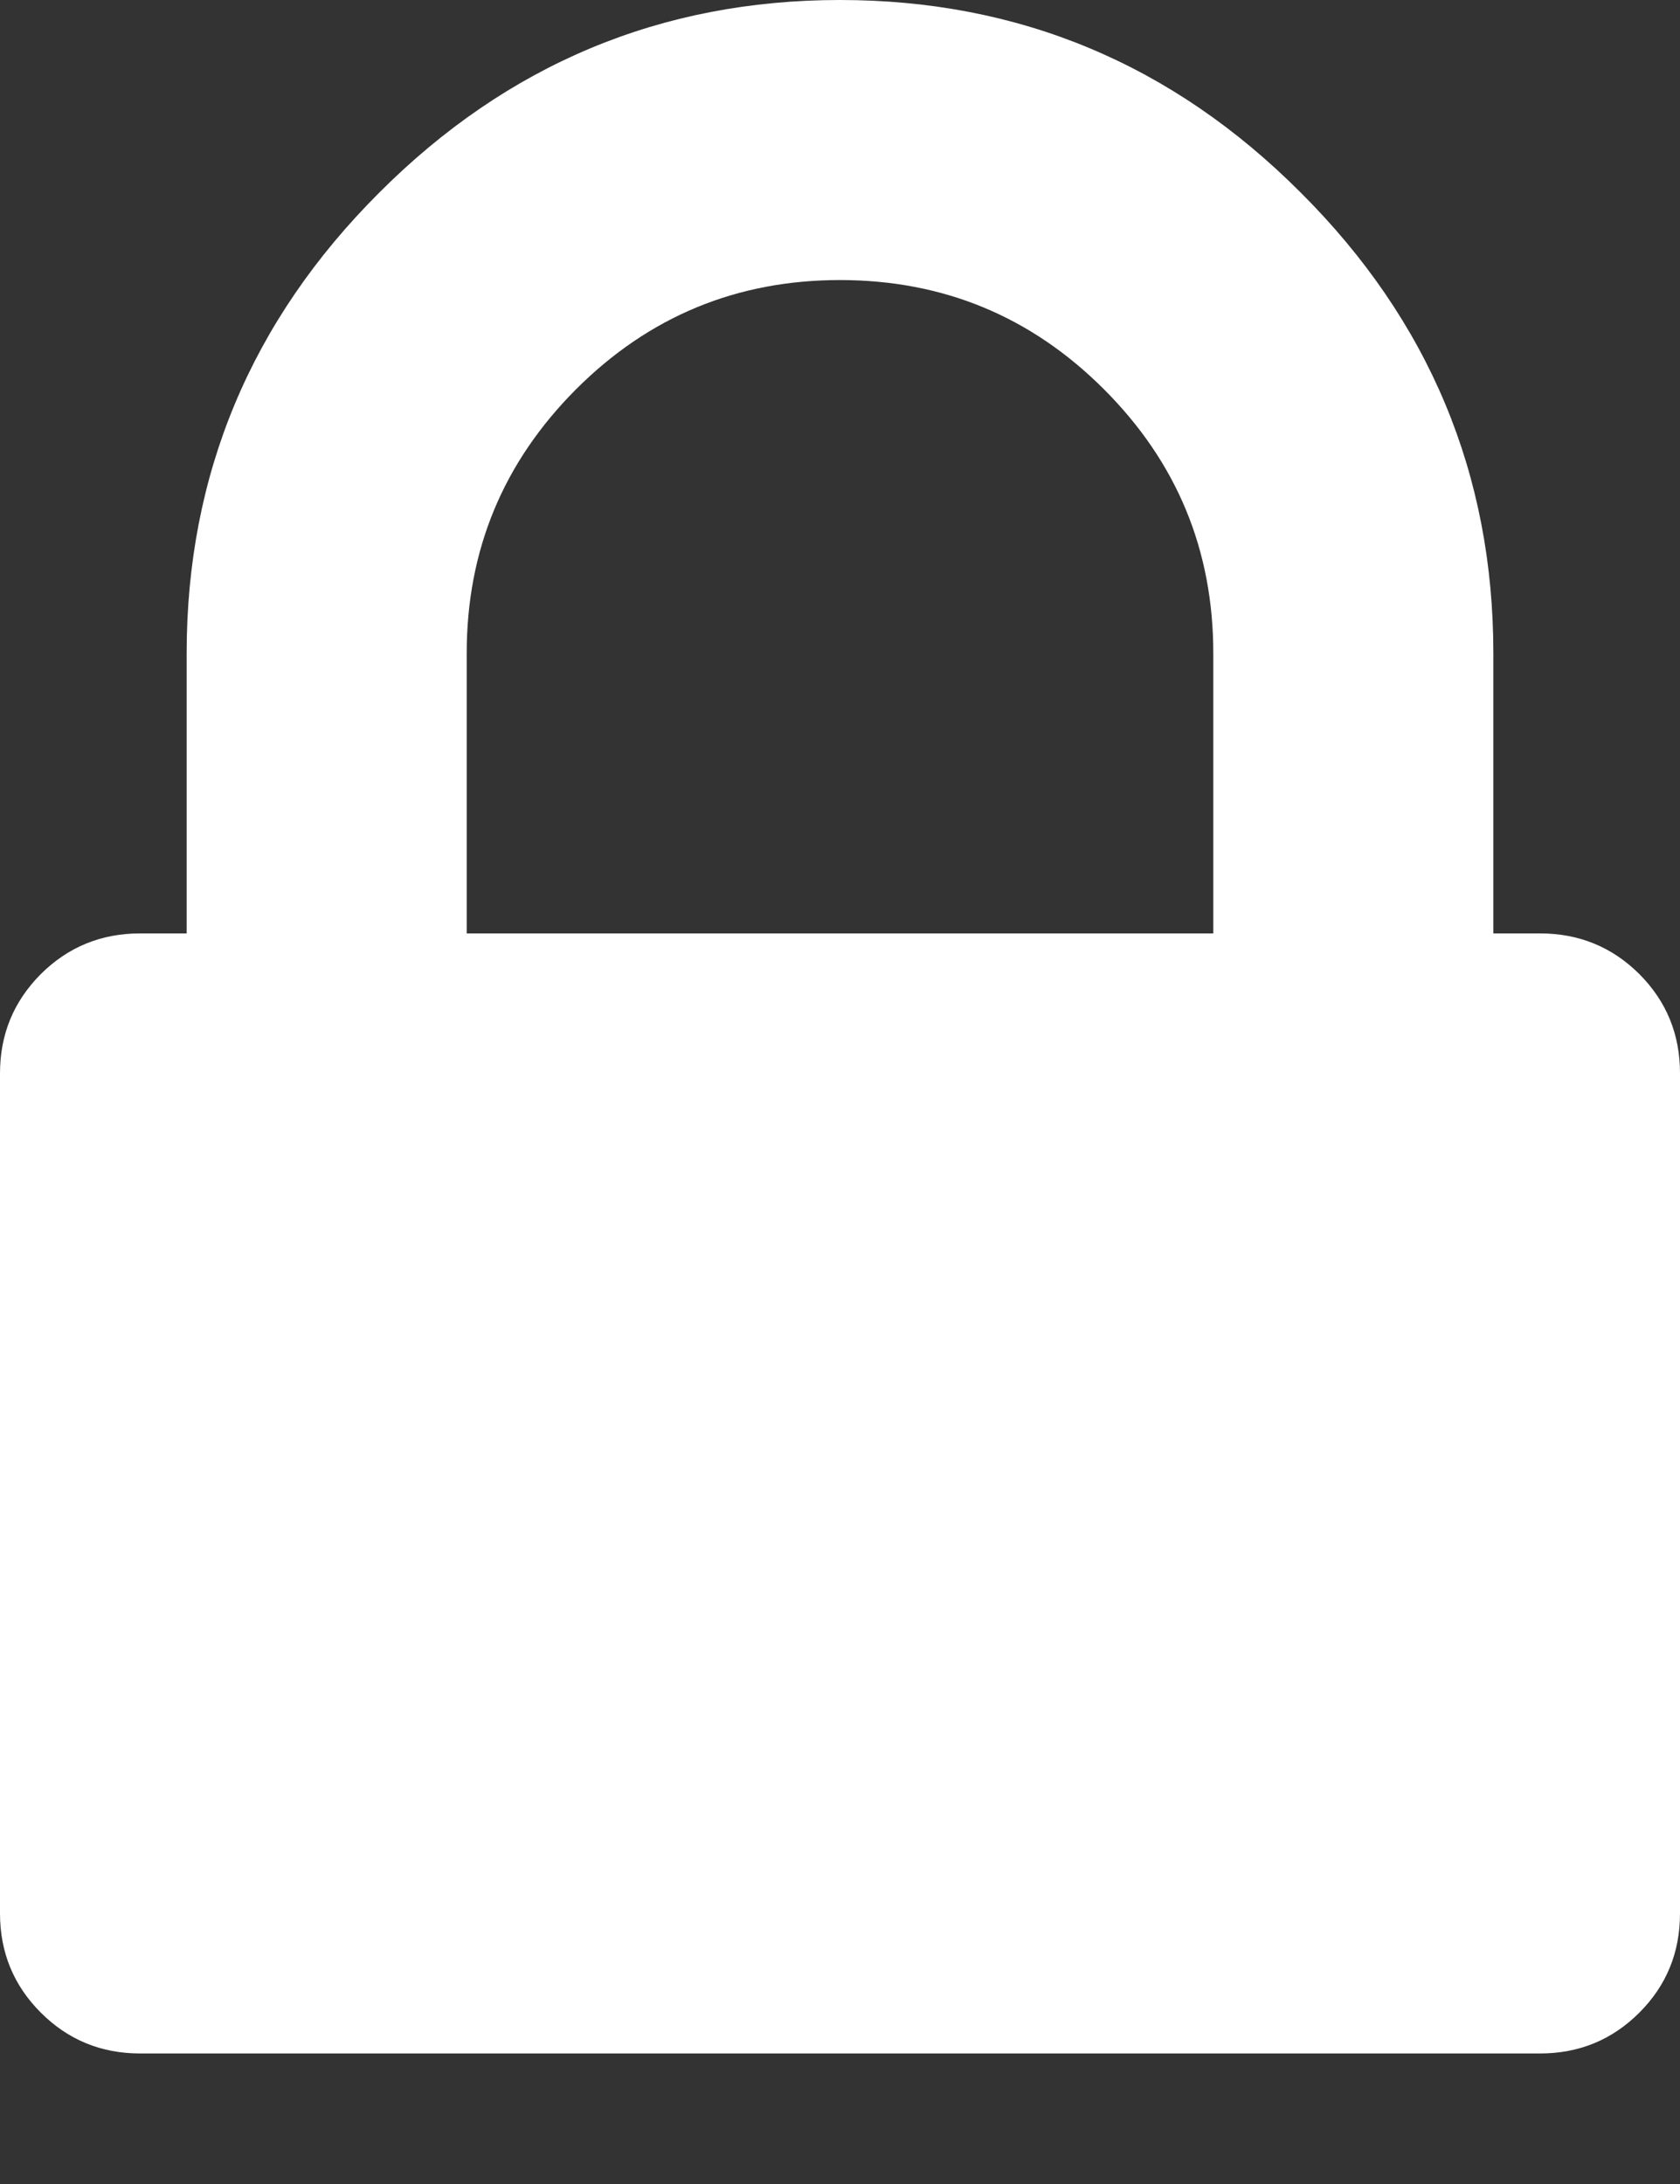 <?xml version="1.0" encoding="UTF-8"?>
<svg width="10px" height="13px" viewBox="0 0 10 13" version="1.1" xmlns="http://www.w3.org/2000/svg" xmlns:xlink="http://www.w3.org/1999/xlink">
    <rect x="0" y="0" width="10" height="13" fill="#333333" stroke="none"/>
    <!-- Generator: Sketch 45.2 (43514) - http://www.bohemiancoding.com/sketch -->
    <title>Fill 1</title>
    <desc>Created with Sketch.</desc>
    <defs></defs>
    <g id="Styleguide" stroke="none" stroke-width="1" fill="none" fill-rule="evenodd">
        <g id="Payment-Screen-Error-Copy-Opt-3" transform="translate(-676, -1602)" fill="#FFFFFF">
            <g id="D-ATM-BTN-Default" transform="translate(529, 1580)">
                <path d="M149.778,27.556 L154.222,27.556 L154.222,25.889 C154.222,25.275 154.006,24.752 153.571,24.317 C153.137,23.883 152.613,23.667 152,23.667 C151.387,23.667 150.863,23.883 150.429,24.317 C149.995,24.752 149.778,25.275 149.778,25.889 L149.778,27.556 Z M157,28.389 L157,33.389 C157,33.621 156.92,33.818 156.758,33.98 C156.596,34.142 156.399,34.223 156.167,34.223 L147.834,34.223 C147.602,34.223 147.405,34.142 147.243,33.98 C147.081,33.818 147,33.621 147,33.389 L147,28.389 C147,28.157 147.081,27.961 147.243,27.798 C147.405,27.637 147.602,27.556 147.834,27.556 L148.111,27.556 L148.111,25.889 C148.111,24.824 148.494,23.909 149.257,23.147 C150.021,22.382 150.936,22 152,22 C153.066,22 153.98,22.382 154.743,23.147 C155.507,23.909 155.889,24.824 155.889,25.889 L155.889,27.556 L156.167,27.556 C156.399,27.556 156.596,27.637 156.758,27.798 C156.92,27.961 157,28.157 157,28.389 L157,28.389 Z" id="Fill-1"></path>
            </g>
        </g>
    </g>
</svg>